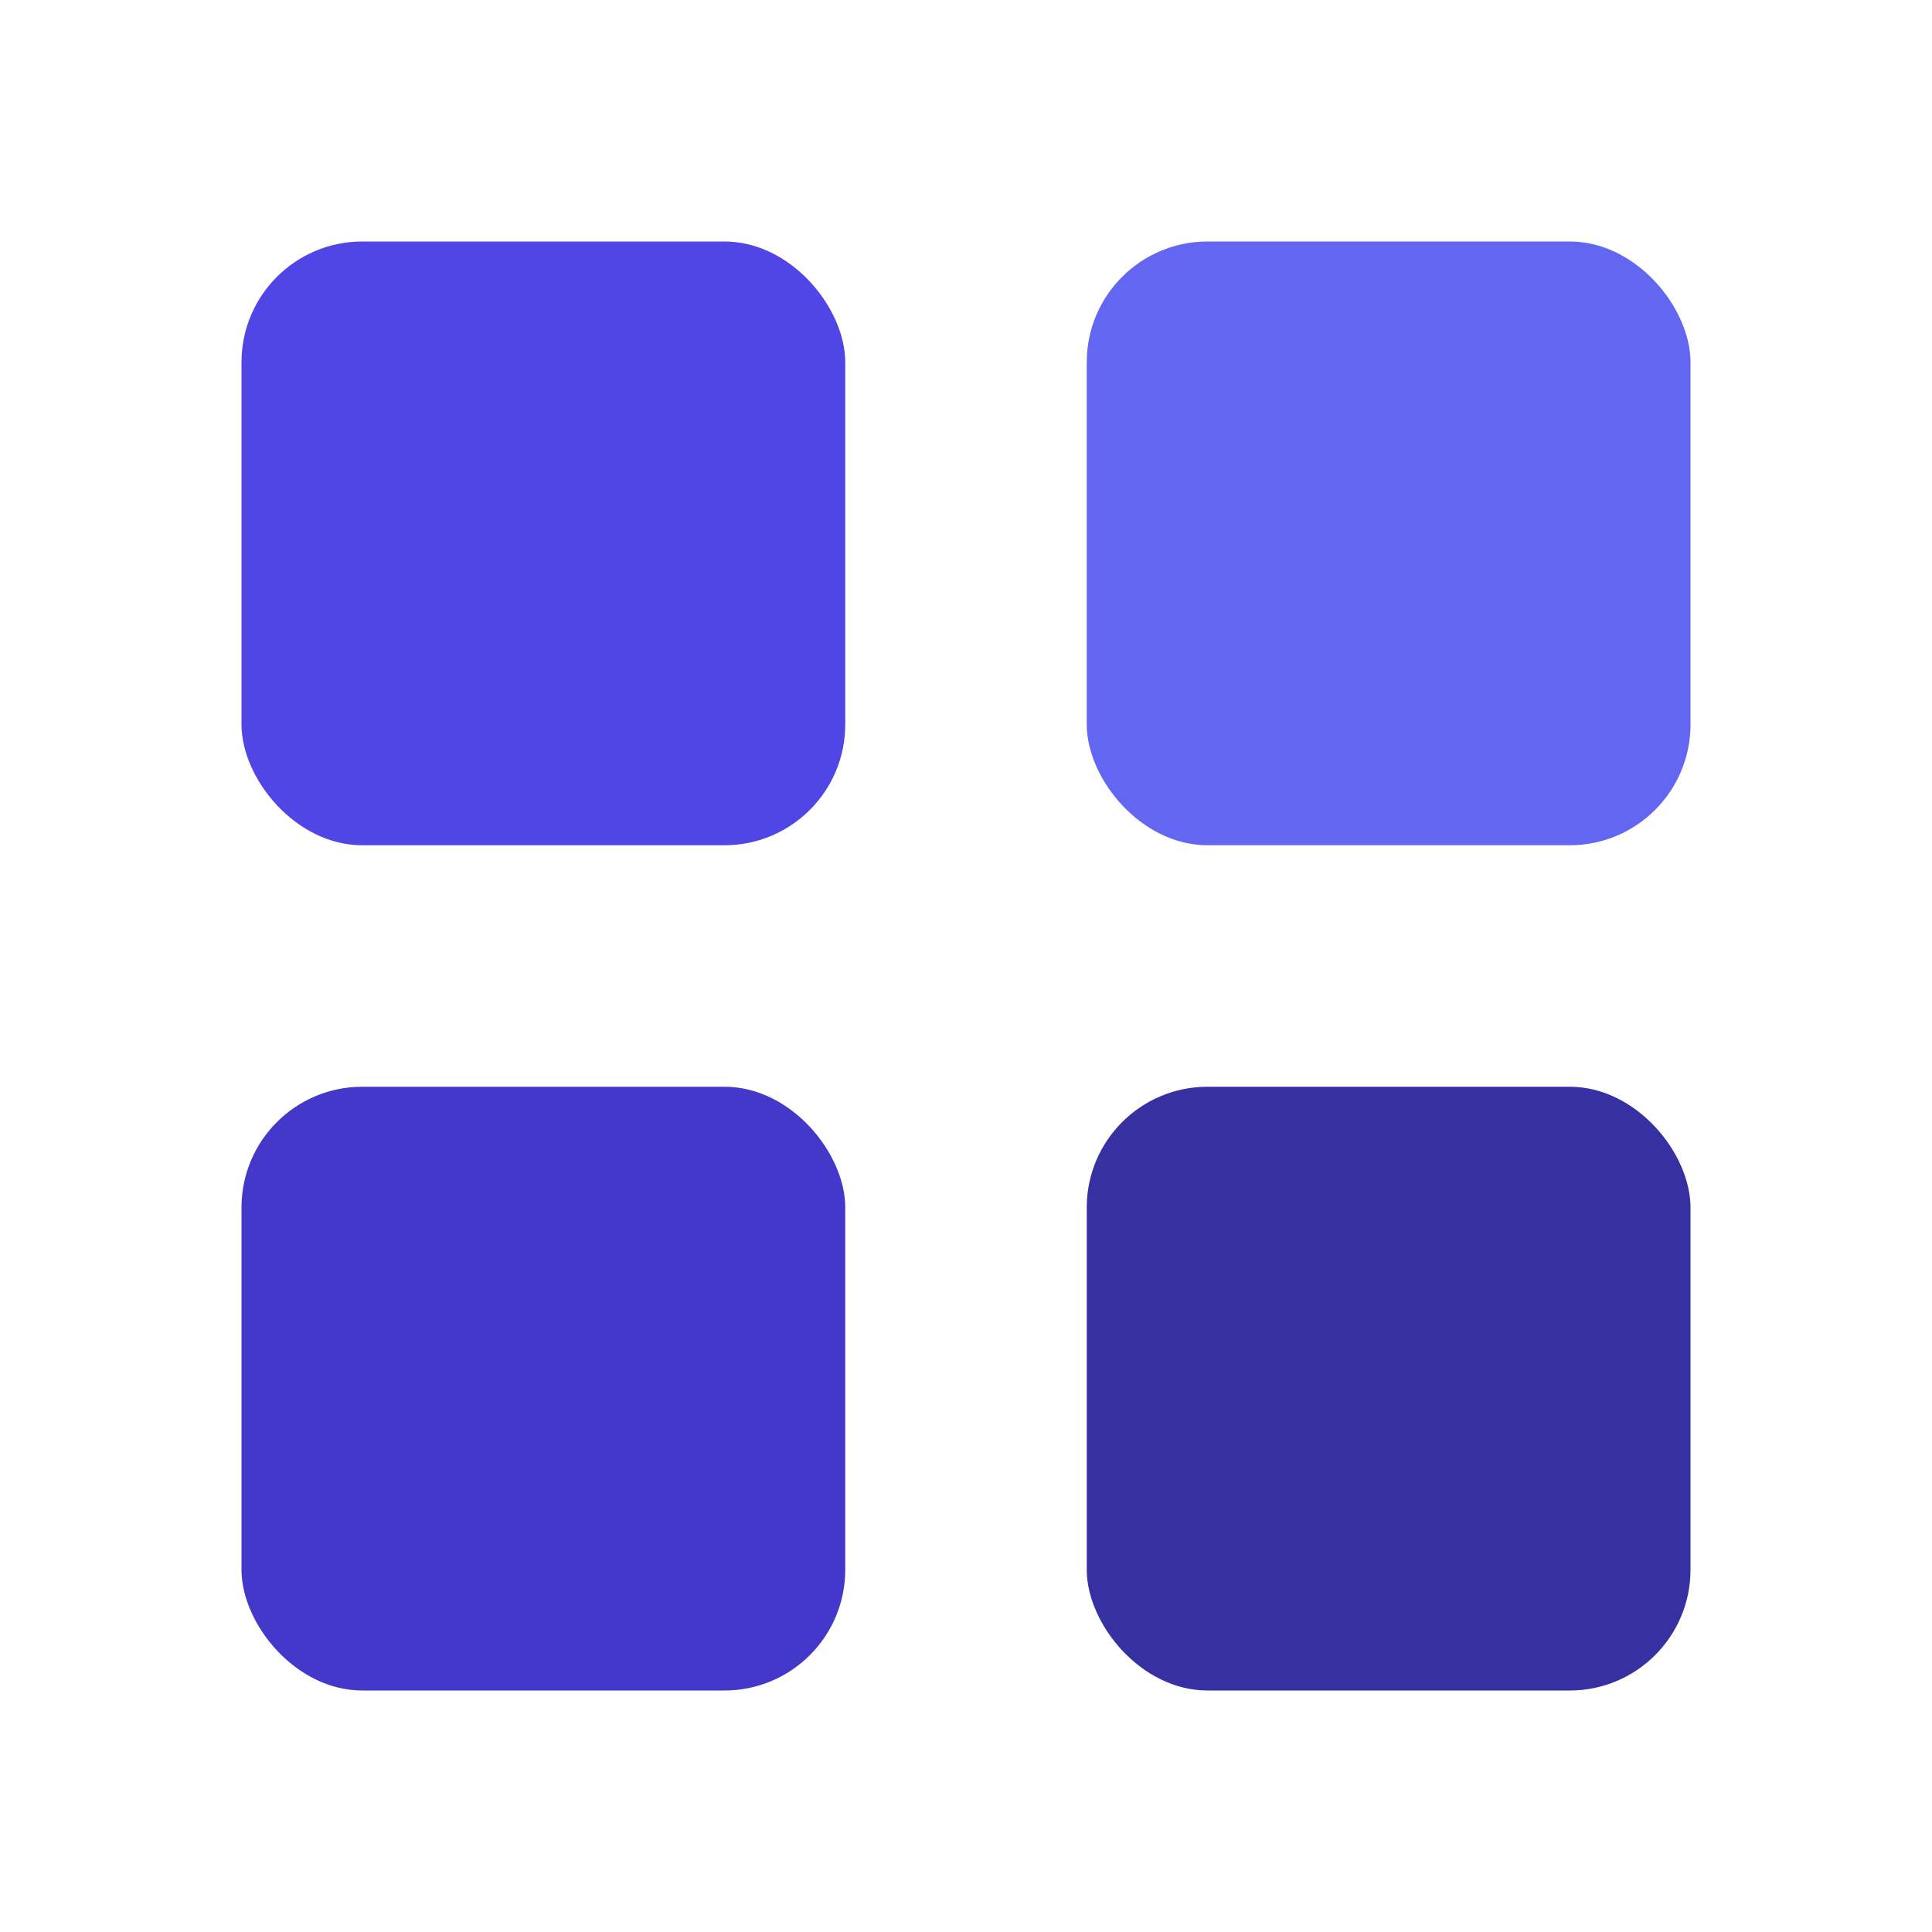 <svg xmlns="http://www.w3.org/2000/svg" width="32" height="32" viewBox="0 0 32 32" fill="none">
  <rect x="4" y="4" width="10" height="10" rx="2" fill="#4F46E5"/>
  <rect x="18" y="4" width="10" height="10" rx="2" fill="#6366F1"/>
  <rect x="4" y="18" width="10" height="10" rx="2" fill="#4338CA"/>
  <rect x="18" y="18" width="10" height="10" rx="2" fill="#3730A3"/>
</svg>